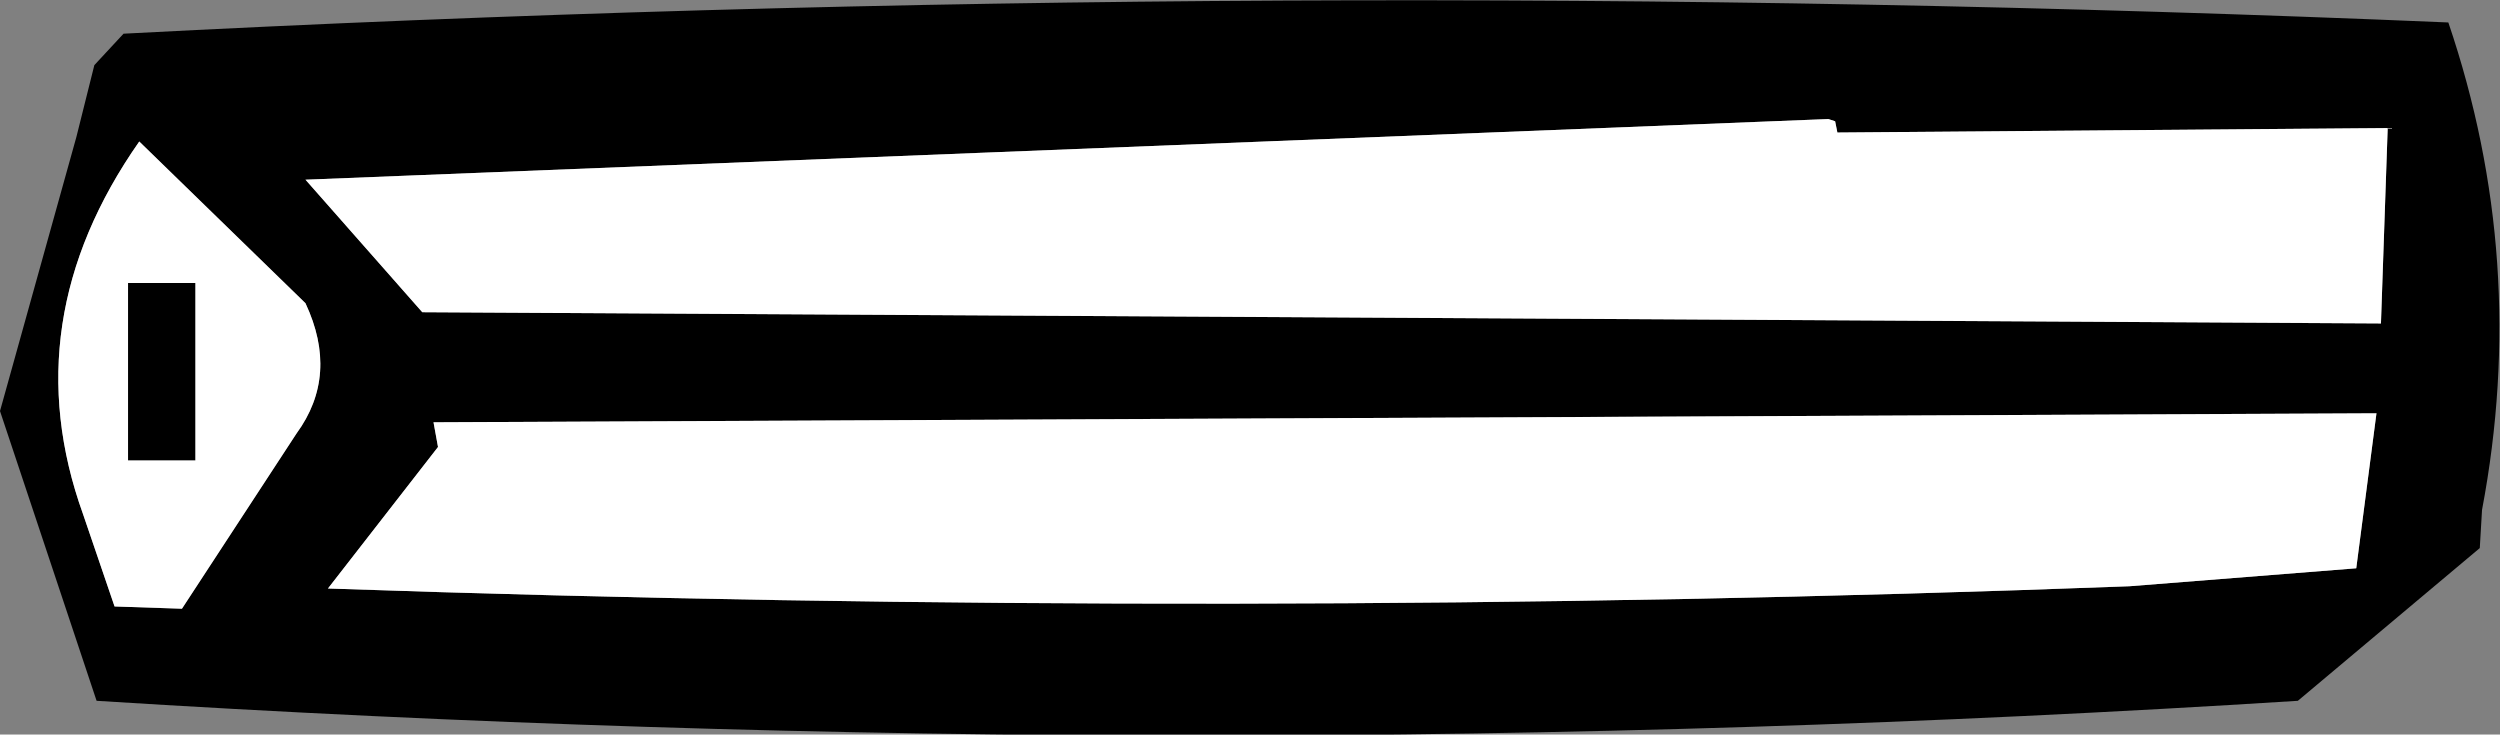 <?xml version="1.0" encoding="UTF-8" standalone="no"?>
<svg xmlns:xlink="http://www.w3.org/1999/xlink" height="16.35px" width="55.65px" xmlns="http://www.w3.org/2000/svg">
  <rect width="100%" height="100%" fill="#808080" stroke="none"/>
  <g transform="matrix(1.0, 0.0, 0.0, 1.0, 53.0, 7.05)">
    <path d="M-46.2 -3.05 L-43.6 -0.1 0.0 0.15 0.15 -4.2 -12.1 -4.1 -12.15 -4.35 -12.3 -4.4 -46.2 -3.05 M-49.9 -3.9 Q-52.7 0.1 -51.15 4.4 L-50.45 6.45 -48.95 6.5 -46.4 2.6 Q-45.45 1.3 -46.2 -0.3 L-49.9 -3.9 M-50.15 -0.75 L-48.65 -0.75 -48.65 3.2 -50.15 3.2 -50.15 -0.75 M-50.9 -5.6 L-50.25 -6.3 Q-24.45 -7.65 1.5 -6.55 3.3 -1.25 2.25 4.3 L2.2 5.15 -1.85 8.55 Q-26.3 10.1 -50.85 8.55 L-53.0 2.1 -51.3 -4.0 -50.9 -5.6 M-0.1 2.15 L-43.35 2.35 -43.25 2.9 -45.7 6.05 Q-25.5 6.75 -5.6 6.0 L-0.55 5.6 -0.1 2.15" fill="#000000" fill-rule="evenodd" stroke="none"/>
    <path d="M-46.2 -3.05 L-12.3 -4.4 -12.15 -4.35 -12.1 -4.1 0.15 -4.2 0.0 0.15 -43.6 -0.1 -46.2 -3.05 M-49.9 -3.9 L-46.2 -0.3 Q-45.45 1.3 -46.4 2.6 L-48.95 6.5 -50.45 6.45 -51.15 4.4 Q-52.7 0.1 -49.9 -3.9 M-50.15 -0.75 L-50.15 3.2 -48.65 3.2 -48.65 -0.75 -50.15 -0.75 M-0.1 2.15 L-0.55 5.6 -5.6 6.0 Q-25.5 6.75 -45.7 6.05 L-43.25 2.9 -43.35 2.35 -0.1 2.15" fill="#ffffff" fill-rule="evenodd" stroke="none"/>
  </g>
</svg>
